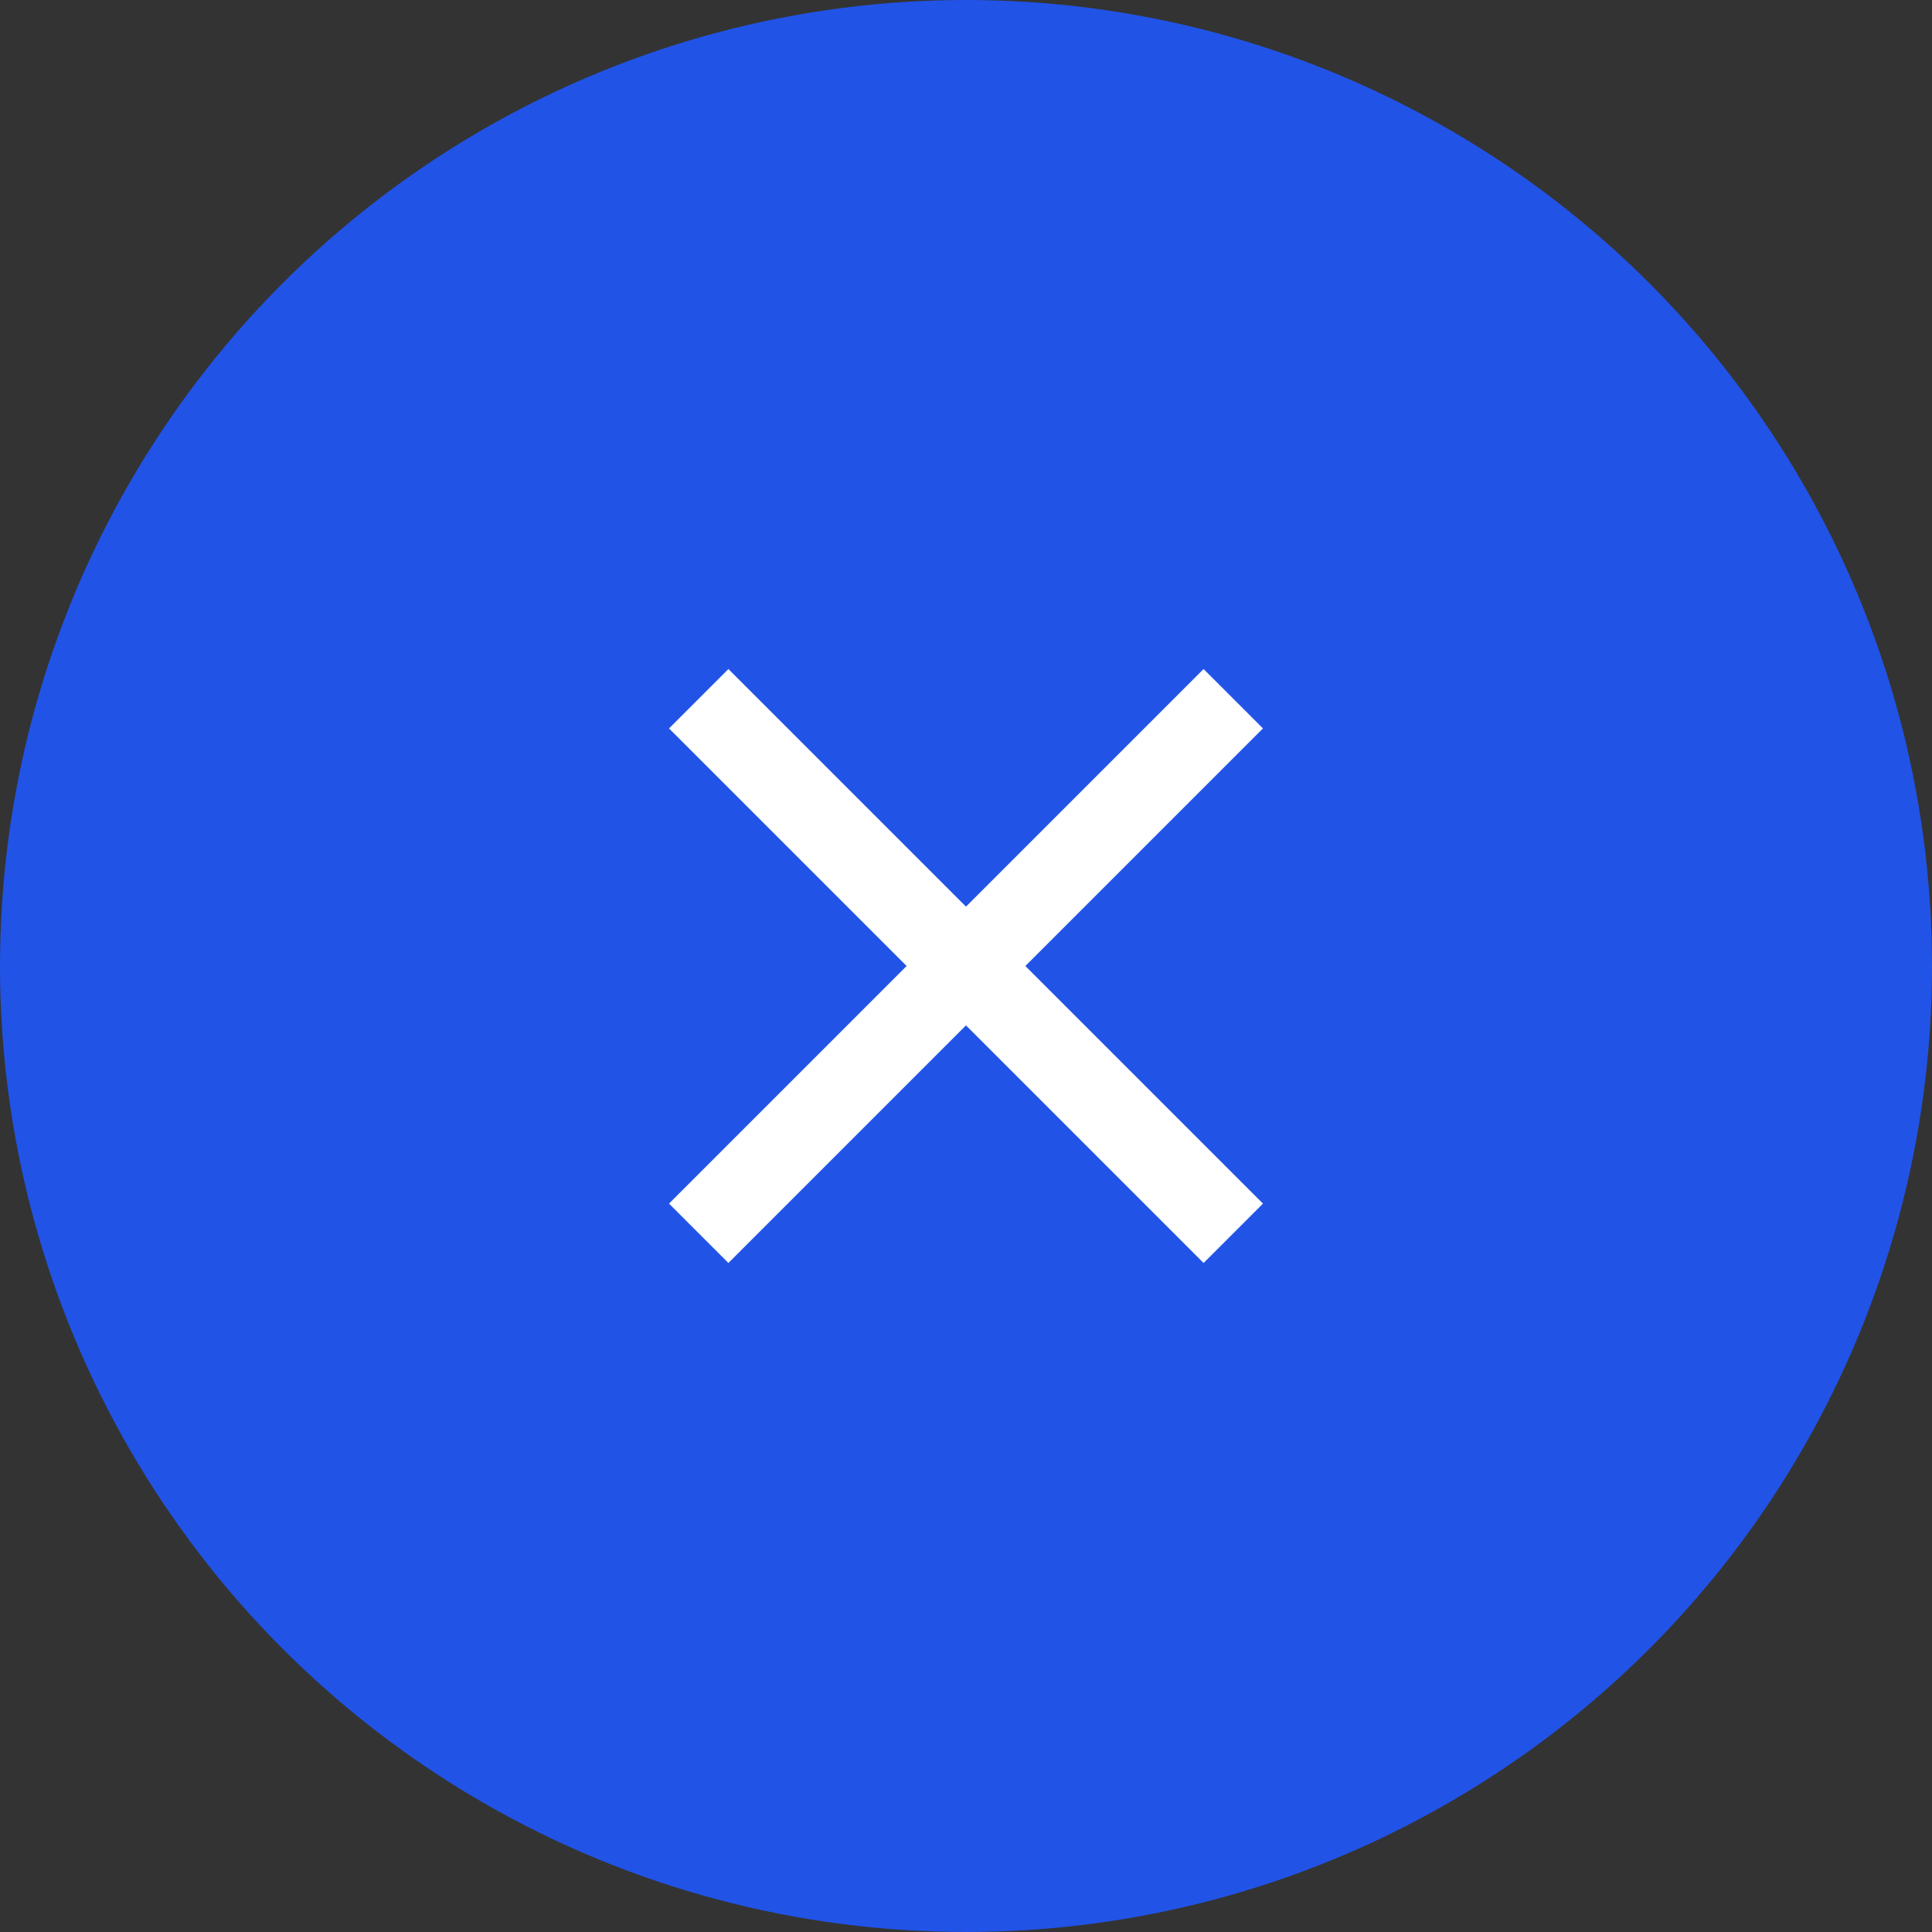 <?xml version="1.0" encoding="UTF-8"?> <svg xmlns="http://www.w3.org/2000/svg" width="46" height="46" viewBox="0 0 46 46" fill="none"><rect x="0" y="0" width="46" height="46" fill="#333333" stroke="none"/> <circle cx="23" cy="23" r="23" fill="#2153E7"></circle> <rect x="30.071" y="28.657" width="2" height="18" transform="rotate(135 30.071 28.657)" fill="white"></rect> <rect x="17.343" y="30.071" width="2" height="18" transform="rotate(-135 17.343 30.071)" fill="white"></rect> </svg> 